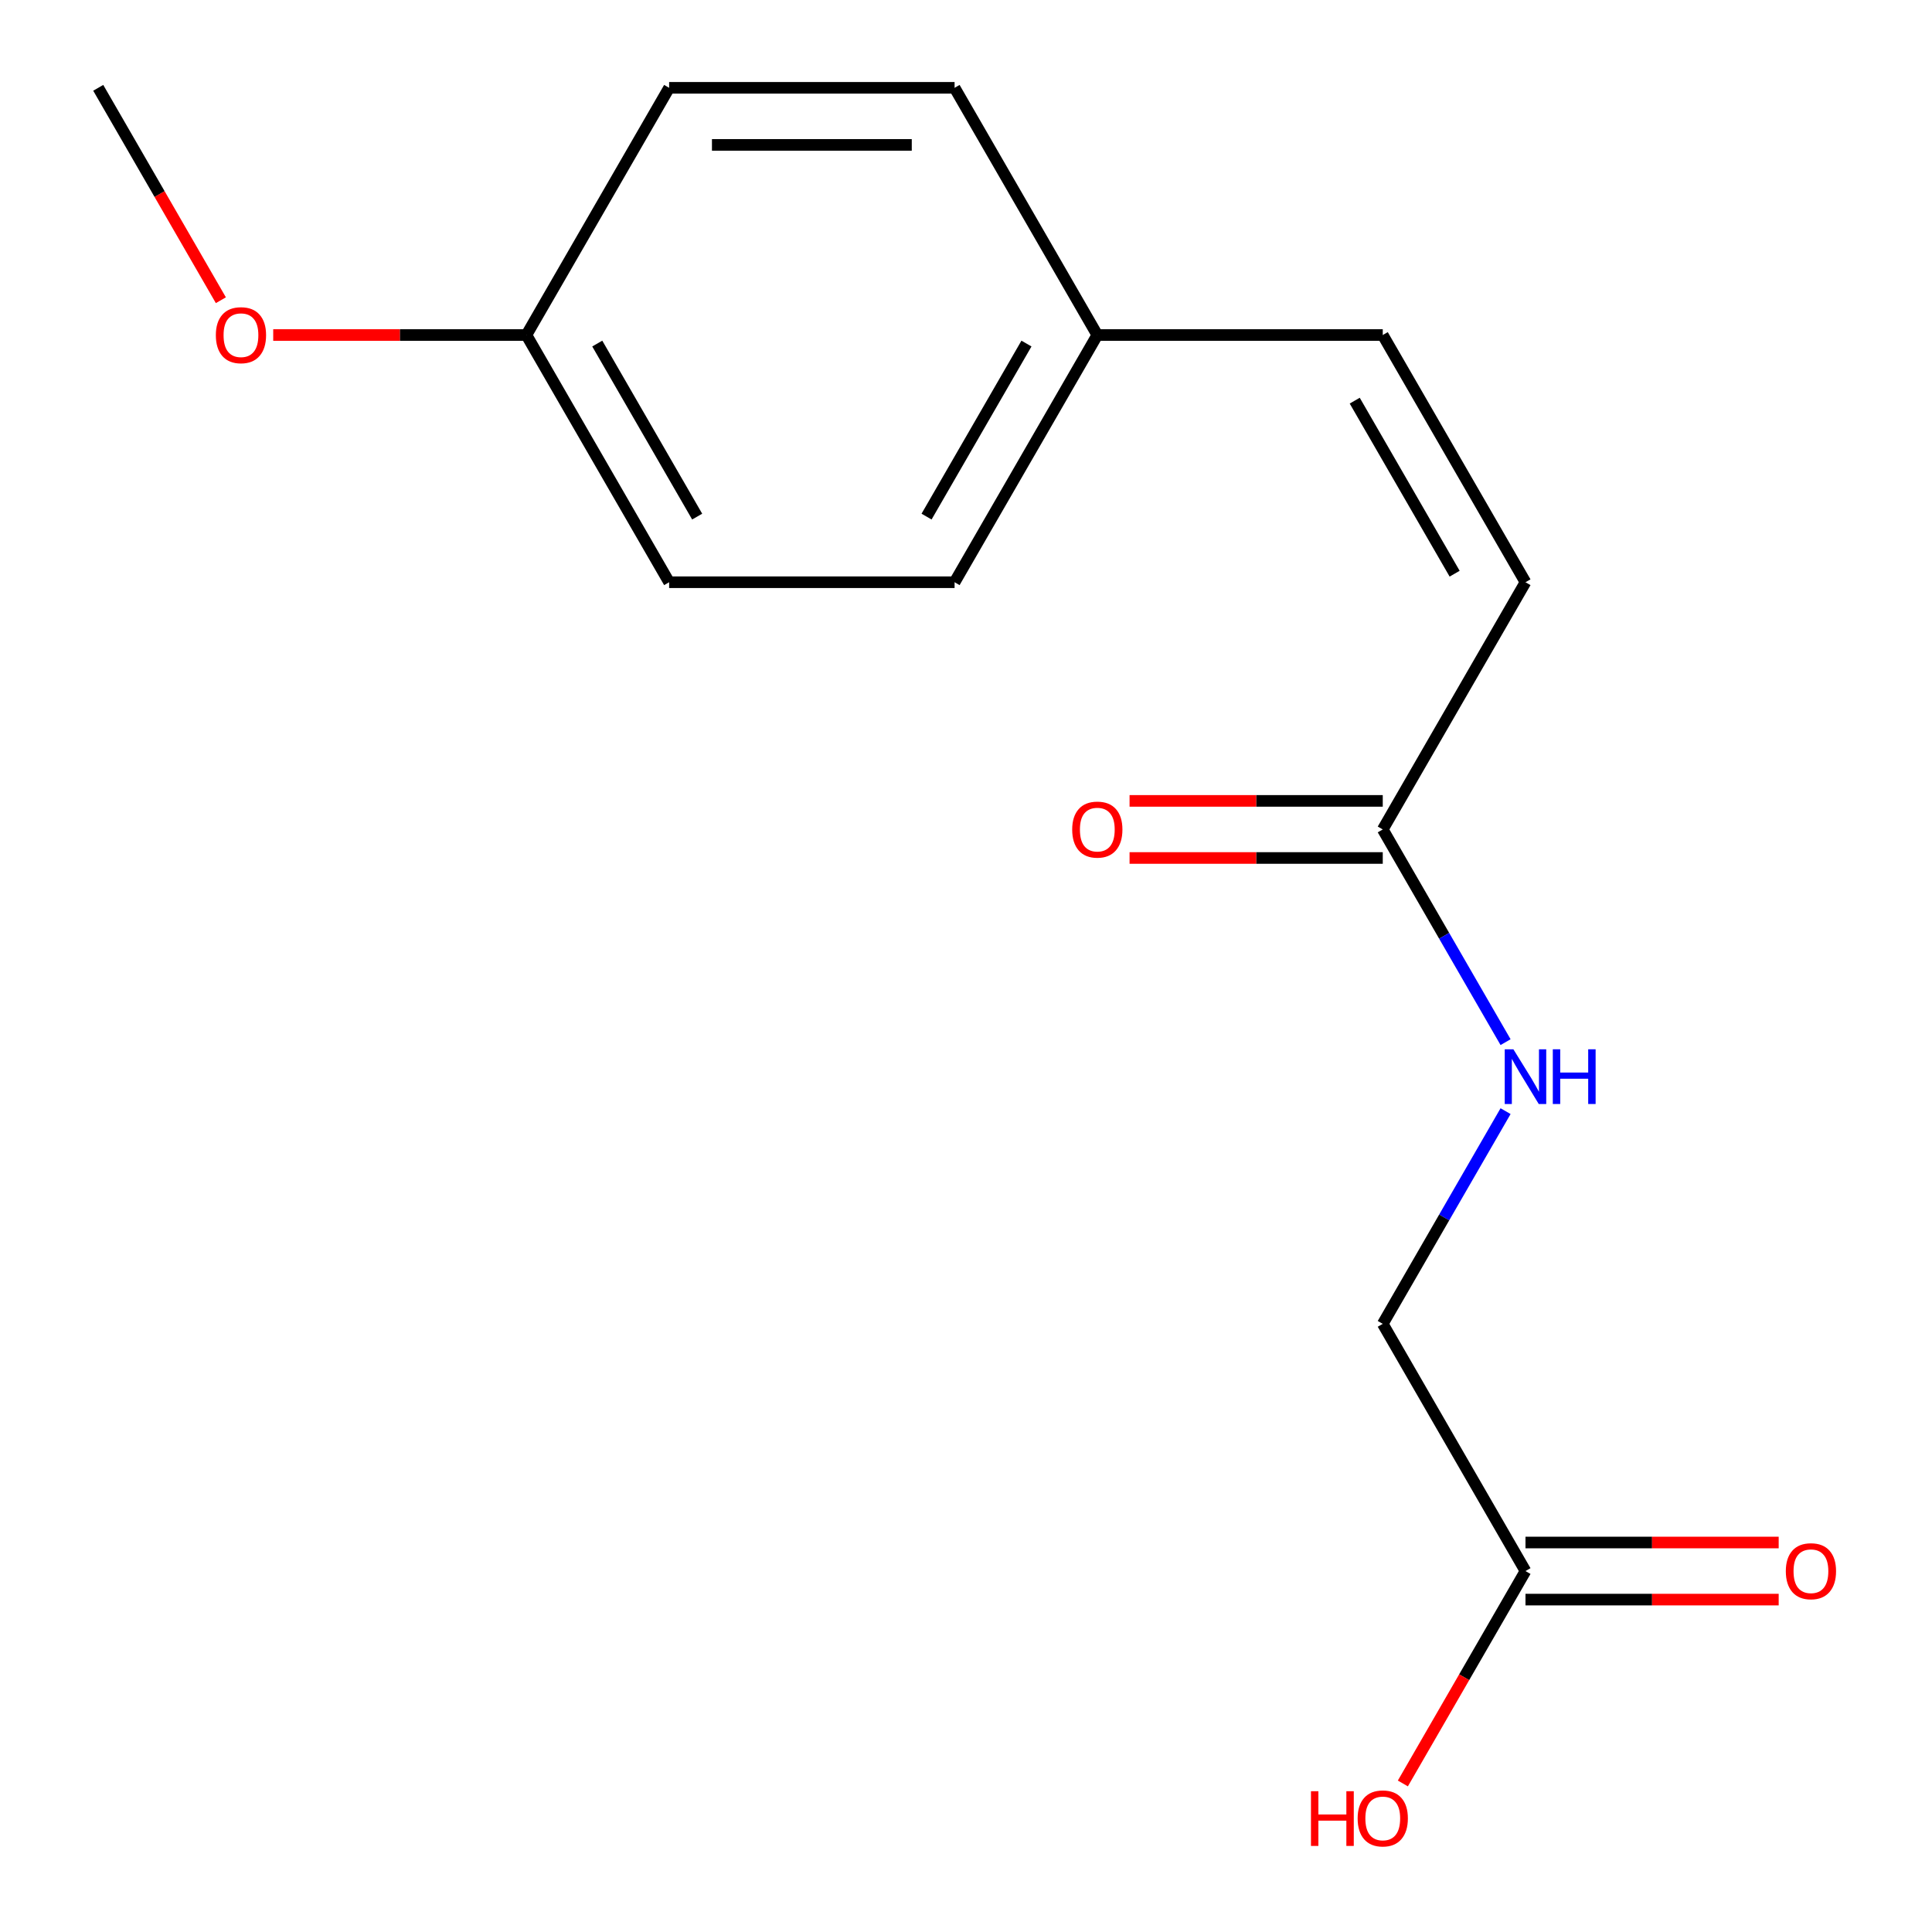 <?xml version='1.0' encoding='iso-8859-1'?>
<svg version='1.1' baseProfile='full'
              xmlns='http://www.w3.org/2000/svg'
                      xmlns:rdkit='http://www.rdkit.org/xml'
                      xmlns:xlink='http://www.w3.org/1999/xlink'
                  xml:space='preserve'
width='1000px' height='1000px' viewBox='0 0 1000 1000'>
<!-- END OF HEADER -->
<rect style='opacity:1.0;fill:#FFFFFF;stroke:none' width='1000' height='1000' x='0' y='0'> </rect>
<path class='bond-0' d='M 715.714,429.316 L 789.588,301.362' style='fill:none;fill-rule:evenodd;stroke:#000000;stroke-width:6px;stroke-linecap:butt;stroke-linejoin:miter;stroke-opacity:1' />
<path class='bond-3' d='M 715.714,429.316 L 747.498,484.365' style='fill:none;fill-rule:evenodd;stroke:#000000;stroke-width:6px;stroke-linecap:butt;stroke-linejoin:miter;stroke-opacity:1' />
<path class='bond-3' d='M 747.498,484.365 L 779.281,539.415' style='fill:none;fill-rule:evenodd;stroke:#0000FF;stroke-width:6px;stroke-linecap:butt;stroke-linejoin:miter;stroke-opacity:1' />
<path class='bond-4' d='M 715.714,414.541 L 650.187,414.541' style='fill:none;fill-rule:evenodd;stroke:#000000;stroke-width:6px;stroke-linecap:butt;stroke-linejoin:miter;stroke-opacity:1' />
<path class='bond-4' d='M 650.187,414.541 L 584.66,414.541' style='fill:none;fill-rule:evenodd;stroke:#FF0000;stroke-width:6px;stroke-linecap:butt;stroke-linejoin:miter;stroke-opacity:1' />
<path class='bond-4' d='M 715.714,444.09 L 650.187,444.09' style='fill:none;fill-rule:evenodd;stroke:#000000;stroke-width:6px;stroke-linecap:butt;stroke-linejoin:miter;stroke-opacity:1' />
<path class='bond-4' d='M 650.187,444.09 L 584.66,444.09' style='fill:none;fill-rule:evenodd;stroke:#FF0000;stroke-width:6px;stroke-linecap:butt;stroke-linejoin:miter;stroke-opacity:1' />
<path class='bond-1' d='M 789.588,301.362 L 715.714,173.408' style='fill:none;fill-rule:evenodd;stroke:#000000;stroke-width:6px;stroke-linecap:butt;stroke-linejoin:miter;stroke-opacity:1' />
<path class='bond-1' d='M 752.917,296.944 L 701.205,207.376' style='fill:none;fill-rule:evenodd;stroke:#000000;stroke-width:6px;stroke-linecap:butt;stroke-linejoin:miter;stroke-opacity:1' />
<path class='bond-7' d='M 715.714,173.408 L 567.966,173.408' style='fill:none;fill-rule:evenodd;stroke:#000000;stroke-width:6px;stroke-linecap:butt;stroke-linejoin:miter;stroke-opacity:1' />
<path class='bond-2' d='M 789.588,813.176 L 715.714,685.223' style='fill:none;fill-rule:evenodd;stroke:#000000;stroke-width:6px;stroke-linecap:butt;stroke-linejoin:miter;stroke-opacity:1' />
<path class='bond-5' d='M 789.588,827.951 L 855.116,827.951' style='fill:none;fill-rule:evenodd;stroke:#000000;stroke-width:6px;stroke-linecap:butt;stroke-linejoin:miter;stroke-opacity:1' />
<path class='bond-5' d='M 855.116,827.951 L 920.643,827.951' style='fill:none;fill-rule:evenodd;stroke:#FF0000;stroke-width:6px;stroke-linecap:butt;stroke-linejoin:miter;stroke-opacity:1' />
<path class='bond-5' d='M 789.588,798.402 L 855.116,798.402' style='fill:none;fill-rule:evenodd;stroke:#000000;stroke-width:6px;stroke-linecap:butt;stroke-linejoin:miter;stroke-opacity:1' />
<path class='bond-5' d='M 855.116,798.402 L 920.643,798.402' style='fill:none;fill-rule:evenodd;stroke:#FF0000;stroke-width:6px;stroke-linecap:butt;stroke-linejoin:miter;stroke-opacity:1' />
<path class='bond-9' d='M 789.588,813.176 L 757.852,868.146' style='fill:none;fill-rule:evenodd;stroke:#000000;stroke-width:6px;stroke-linecap:butt;stroke-linejoin:miter;stroke-opacity:1' />
<path class='bond-9' d='M 757.852,868.146 L 726.115,923.116' style='fill:none;fill-rule:evenodd;stroke:#FF0000;stroke-width:6px;stroke-linecap:butt;stroke-linejoin:miter;stroke-opacity:1' />
<path class='bond-6' d='M 779.281,575.123 L 747.498,630.173' style='fill:none;fill-rule:evenodd;stroke:#0000FF;stroke-width:6px;stroke-linecap:butt;stroke-linejoin:miter;stroke-opacity:1' />
<path class='bond-6' d='M 747.498,630.173 L 715.714,685.223' style='fill:none;fill-rule:evenodd;stroke:#000000;stroke-width:6px;stroke-linecap:butt;stroke-linejoin:miter;stroke-opacity:1' />
<path class='bond-10' d='M 567.966,173.408 L 494.092,301.362' style='fill:none;fill-rule:evenodd;stroke:#000000;stroke-width:6px;stroke-linecap:butt;stroke-linejoin:miter;stroke-opacity:1' />
<path class='bond-10' d='M 531.294,177.826 L 479.583,267.394' style='fill:none;fill-rule:evenodd;stroke:#000000;stroke-width:6px;stroke-linecap:butt;stroke-linejoin:miter;stroke-opacity:1' />
<path class='bond-11' d='M 567.966,173.408 L 494.092,45.455' style='fill:none;fill-rule:evenodd;stroke:#000000;stroke-width:6px;stroke-linecap:butt;stroke-linejoin:miter;stroke-opacity:1' />
<path class='bond-8' d='M 272.47,173.408 L 346.344,45.455' style='fill:none;fill-rule:evenodd;stroke:#000000;stroke-width:6px;stroke-linecap:butt;stroke-linejoin:miter;stroke-opacity:1' />
<path class='bond-14' d='M 272.47,173.408 L 206.943,173.408' style='fill:none;fill-rule:evenodd;stroke:#000000;stroke-width:6px;stroke-linecap:butt;stroke-linejoin:miter;stroke-opacity:1' />
<path class='bond-14' d='M 206.943,173.408 L 141.415,173.408' style='fill:none;fill-rule:evenodd;stroke:#FF0000;stroke-width:6px;stroke-linecap:butt;stroke-linejoin:miter;stroke-opacity:1' />
<path class='bond-16' d='M 272.47,173.408 L 346.344,301.362' style='fill:none;fill-rule:evenodd;stroke:#000000;stroke-width:6px;stroke-linecap:butt;stroke-linejoin:miter;stroke-opacity:1' />
<path class='bond-16' d='M 309.142,177.826 L 360.854,267.394' style='fill:none;fill-rule:evenodd;stroke:#000000;stroke-width:6px;stroke-linecap:butt;stroke-linejoin:miter;stroke-opacity:1' />
<path class='bond-13' d='M 494.092,301.362 L 346.344,301.362' style='fill:none;fill-rule:evenodd;stroke:#000000;stroke-width:6px;stroke-linecap:butt;stroke-linejoin:miter;stroke-opacity:1' />
<path class='bond-12' d='M 494.092,45.455 L 346.344,45.455' style='fill:none;fill-rule:evenodd;stroke:#000000;stroke-width:6px;stroke-linecap:butt;stroke-linejoin:miter;stroke-opacity:1' />
<path class='bond-12' d='M 471.93,75.004 L 368.506,75.004' style='fill:none;fill-rule:evenodd;stroke:#000000;stroke-width:6px;stroke-linecap:butt;stroke-linejoin:miter;stroke-opacity:1' />
<path class='bond-15' d='M 114.322,155.394 L 82.585,100.425' style='fill:none;fill-rule:evenodd;stroke:#FF0000;stroke-width:6px;stroke-linecap:butt;stroke-linejoin:miter;stroke-opacity:1' />
<path class='bond-15' d='M 82.585,100.425 L 50.848,45.455' style='fill:none;fill-rule:evenodd;stroke:#000000;stroke-width:6px;stroke-linecap:butt;stroke-linejoin:miter;stroke-opacity:1' />
<path  class='atom-4' d='M 783.328 543.109
L 792.608 558.109
Q 793.528 559.589, 795.008 562.269
Q 796.488 564.949, 796.568 565.109
L 796.568 543.109
L 800.328 543.109
L 800.328 571.429
L 796.448 571.429
L 786.488 555.029
Q 785.328 553.109, 784.088 550.909
Q 782.888 548.709, 782.528 548.029
L 782.528 571.429
L 778.848 571.429
L 778.848 543.109
L 783.328 543.109
' fill='#0000FF'/>
<path  class='atom-4' d='M 803.728 543.109
L 807.568 543.109
L 807.568 555.149
L 822.048 555.149
L 822.048 543.109
L 825.888 543.109
L 825.888 571.429
L 822.048 571.429
L 822.048 558.349
L 807.568 558.349
L 807.568 571.429
L 803.728 571.429
L 803.728 543.109
' fill='#0000FF'/>
<path  class='atom-5' d='M 554.966 429.396
Q 554.966 422.596, 558.326 418.796
Q 561.686 414.996, 567.966 414.996
Q 574.246 414.996, 577.606 418.796
Q 580.966 422.596, 580.966 429.396
Q 580.966 436.276, 577.566 440.196
Q 574.166 444.076, 567.966 444.076
Q 561.726 444.076, 558.326 440.196
Q 554.966 436.316, 554.966 429.396
M 567.966 440.876
Q 572.286 440.876, 574.606 437.996
Q 576.966 435.076, 576.966 429.396
Q 576.966 423.836, 574.606 421.036
Q 572.286 418.196, 567.966 418.196
Q 563.646 418.196, 561.286 420.996
Q 558.966 423.796, 558.966 429.396
Q 558.966 435.116, 561.286 437.996
Q 563.646 440.876, 567.966 440.876
' fill='#FF0000'/>
<path  class='atom-6' d='M 924.337 813.256
Q 924.337 806.456, 927.697 802.656
Q 931.057 798.856, 937.337 798.856
Q 943.617 798.856, 946.977 802.656
Q 950.337 806.456, 950.337 813.256
Q 950.337 820.136, 946.937 824.056
Q 943.537 827.936, 937.337 827.936
Q 931.097 827.936, 927.697 824.056
Q 924.337 820.176, 924.337 813.256
M 937.337 824.736
Q 941.657 824.736, 943.977 821.856
Q 946.337 818.936, 946.337 813.256
Q 946.337 807.696, 943.977 804.896
Q 941.657 802.056, 937.337 802.056
Q 933.017 802.056, 930.657 804.856
Q 928.337 807.656, 928.337 813.256
Q 928.337 818.976, 930.657 821.856
Q 933.017 824.736, 937.337 824.736
' fill='#FF0000'/>
<path  class='atom-10' d='M 678.554 927.13
L 682.394 927.13
L 682.394 939.17
L 696.874 939.17
L 696.874 927.13
L 700.714 927.13
L 700.714 955.45
L 696.874 955.45
L 696.874 942.37
L 682.394 942.37
L 682.394 955.45
L 678.554 955.45
L 678.554 927.13
' fill='#FF0000'/>
<path  class='atom-10' d='M 702.714 941.21
Q 702.714 934.41, 706.074 930.61
Q 709.434 926.81, 715.714 926.81
Q 721.994 926.81, 725.354 930.61
Q 728.714 934.41, 728.714 941.21
Q 728.714 948.09, 725.314 952.01
Q 721.914 955.89, 715.714 955.89
Q 709.474 955.89, 706.074 952.01
Q 702.714 948.13, 702.714 941.21
M 715.714 952.69
Q 720.034 952.69, 722.354 949.81
Q 724.714 946.89, 724.714 941.21
Q 724.714 935.65, 722.354 932.85
Q 720.034 930.01, 715.714 930.01
Q 711.394 930.01, 709.034 932.81
Q 706.714 935.61, 706.714 941.21
Q 706.714 946.93, 709.034 949.81
Q 711.394 952.69, 715.714 952.69
' fill='#FF0000'/>
<path  class='atom-15' d='M 111.722 173.488
Q 111.722 166.688, 115.082 162.888
Q 118.442 159.088, 124.722 159.088
Q 131.002 159.088, 134.362 162.888
Q 137.722 166.688, 137.722 173.488
Q 137.722 180.368, 134.322 184.288
Q 130.922 188.168, 124.722 188.168
Q 118.482 188.168, 115.082 184.288
Q 111.722 180.408, 111.722 173.488
M 124.722 184.968
Q 129.042 184.968, 131.362 182.088
Q 133.722 179.168, 133.722 173.488
Q 133.722 167.928, 131.362 165.128
Q 129.042 162.288, 124.722 162.288
Q 120.402 162.288, 118.042 165.088
Q 115.722 167.888, 115.722 173.488
Q 115.722 179.208, 118.042 182.088
Q 120.402 184.968, 124.722 184.968
' fill='#FF0000'/>
</svg>
